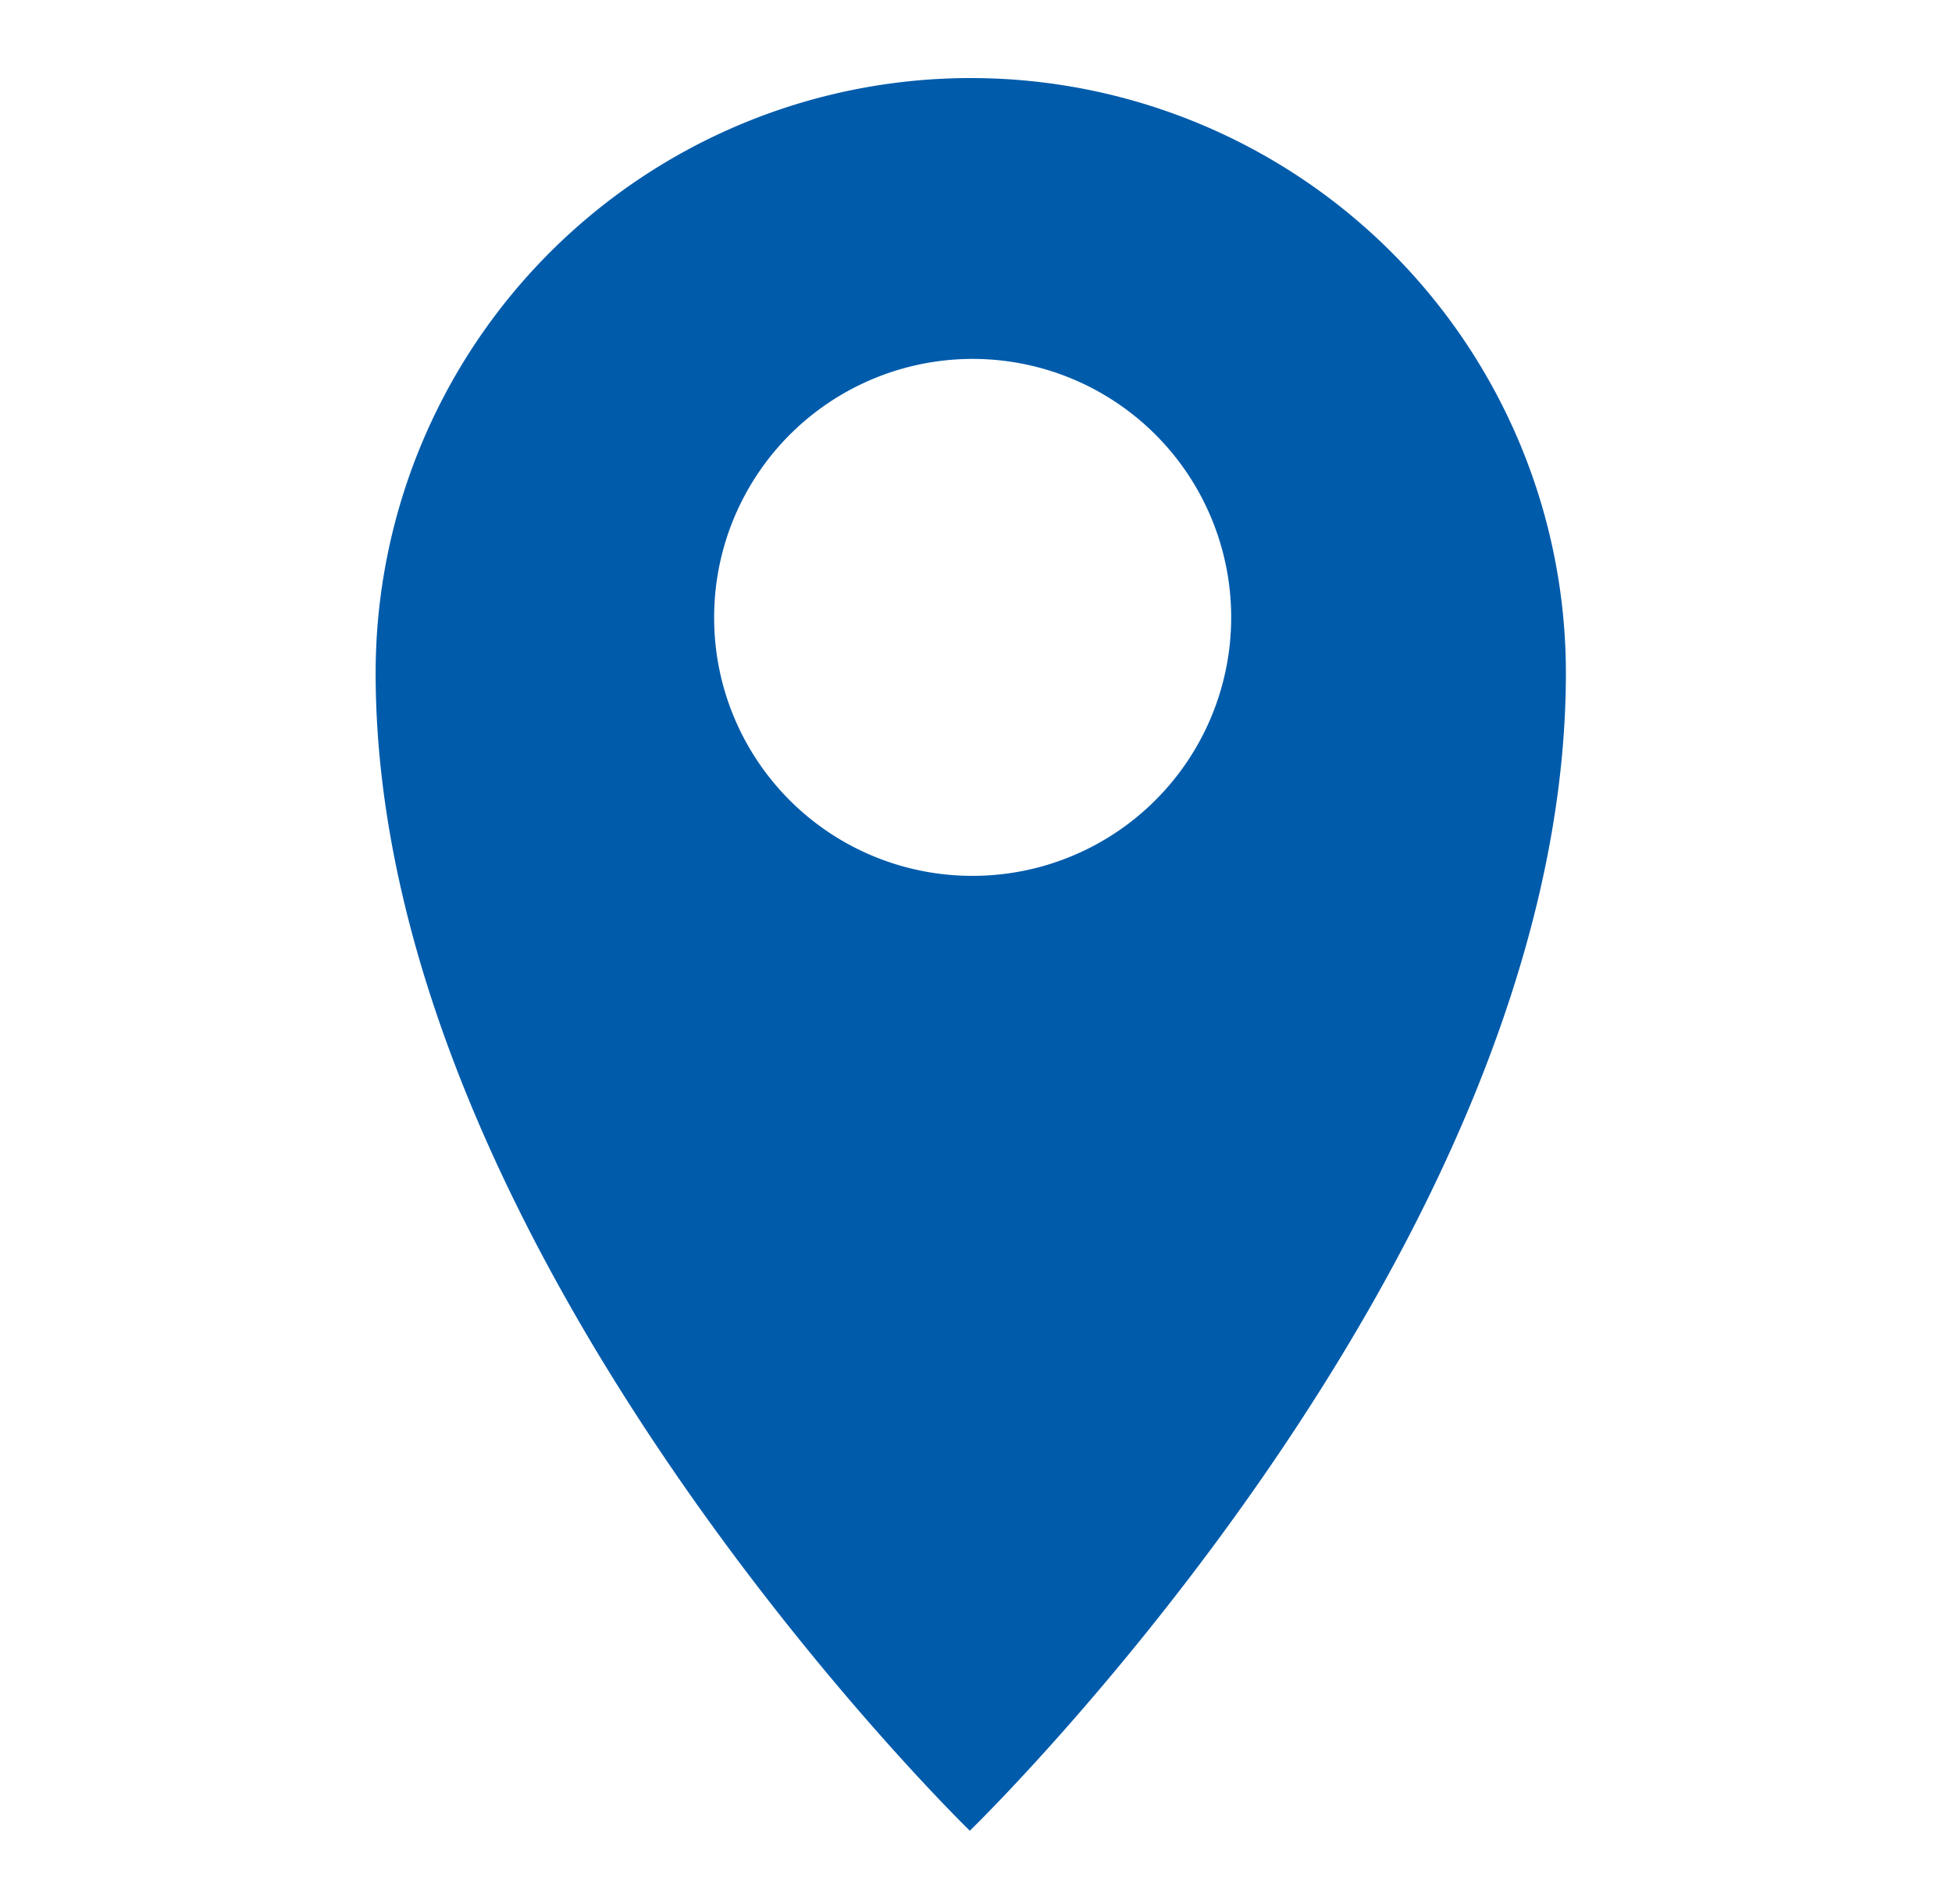 <svg id="レイヤー_1" data-name="レイヤー 1" xmlns="http://www.w3.org/2000/svg" width="41" height="40" viewBox="0 0 41 40"><defs><style>.cls-1{fill:#005bab;}</style></defs><path class="cls-1" d="M32.89,14.14a12.49,12.49,0,0,0-25,0c0,12.2,12.48,24.32,12.48,24.32S32.89,26.34,32.89,14.14ZM15,13A5.43,5.43,0,1,1,20.4,18.4,5.42,5.42,0,0,1,15,13Z"/></svg>